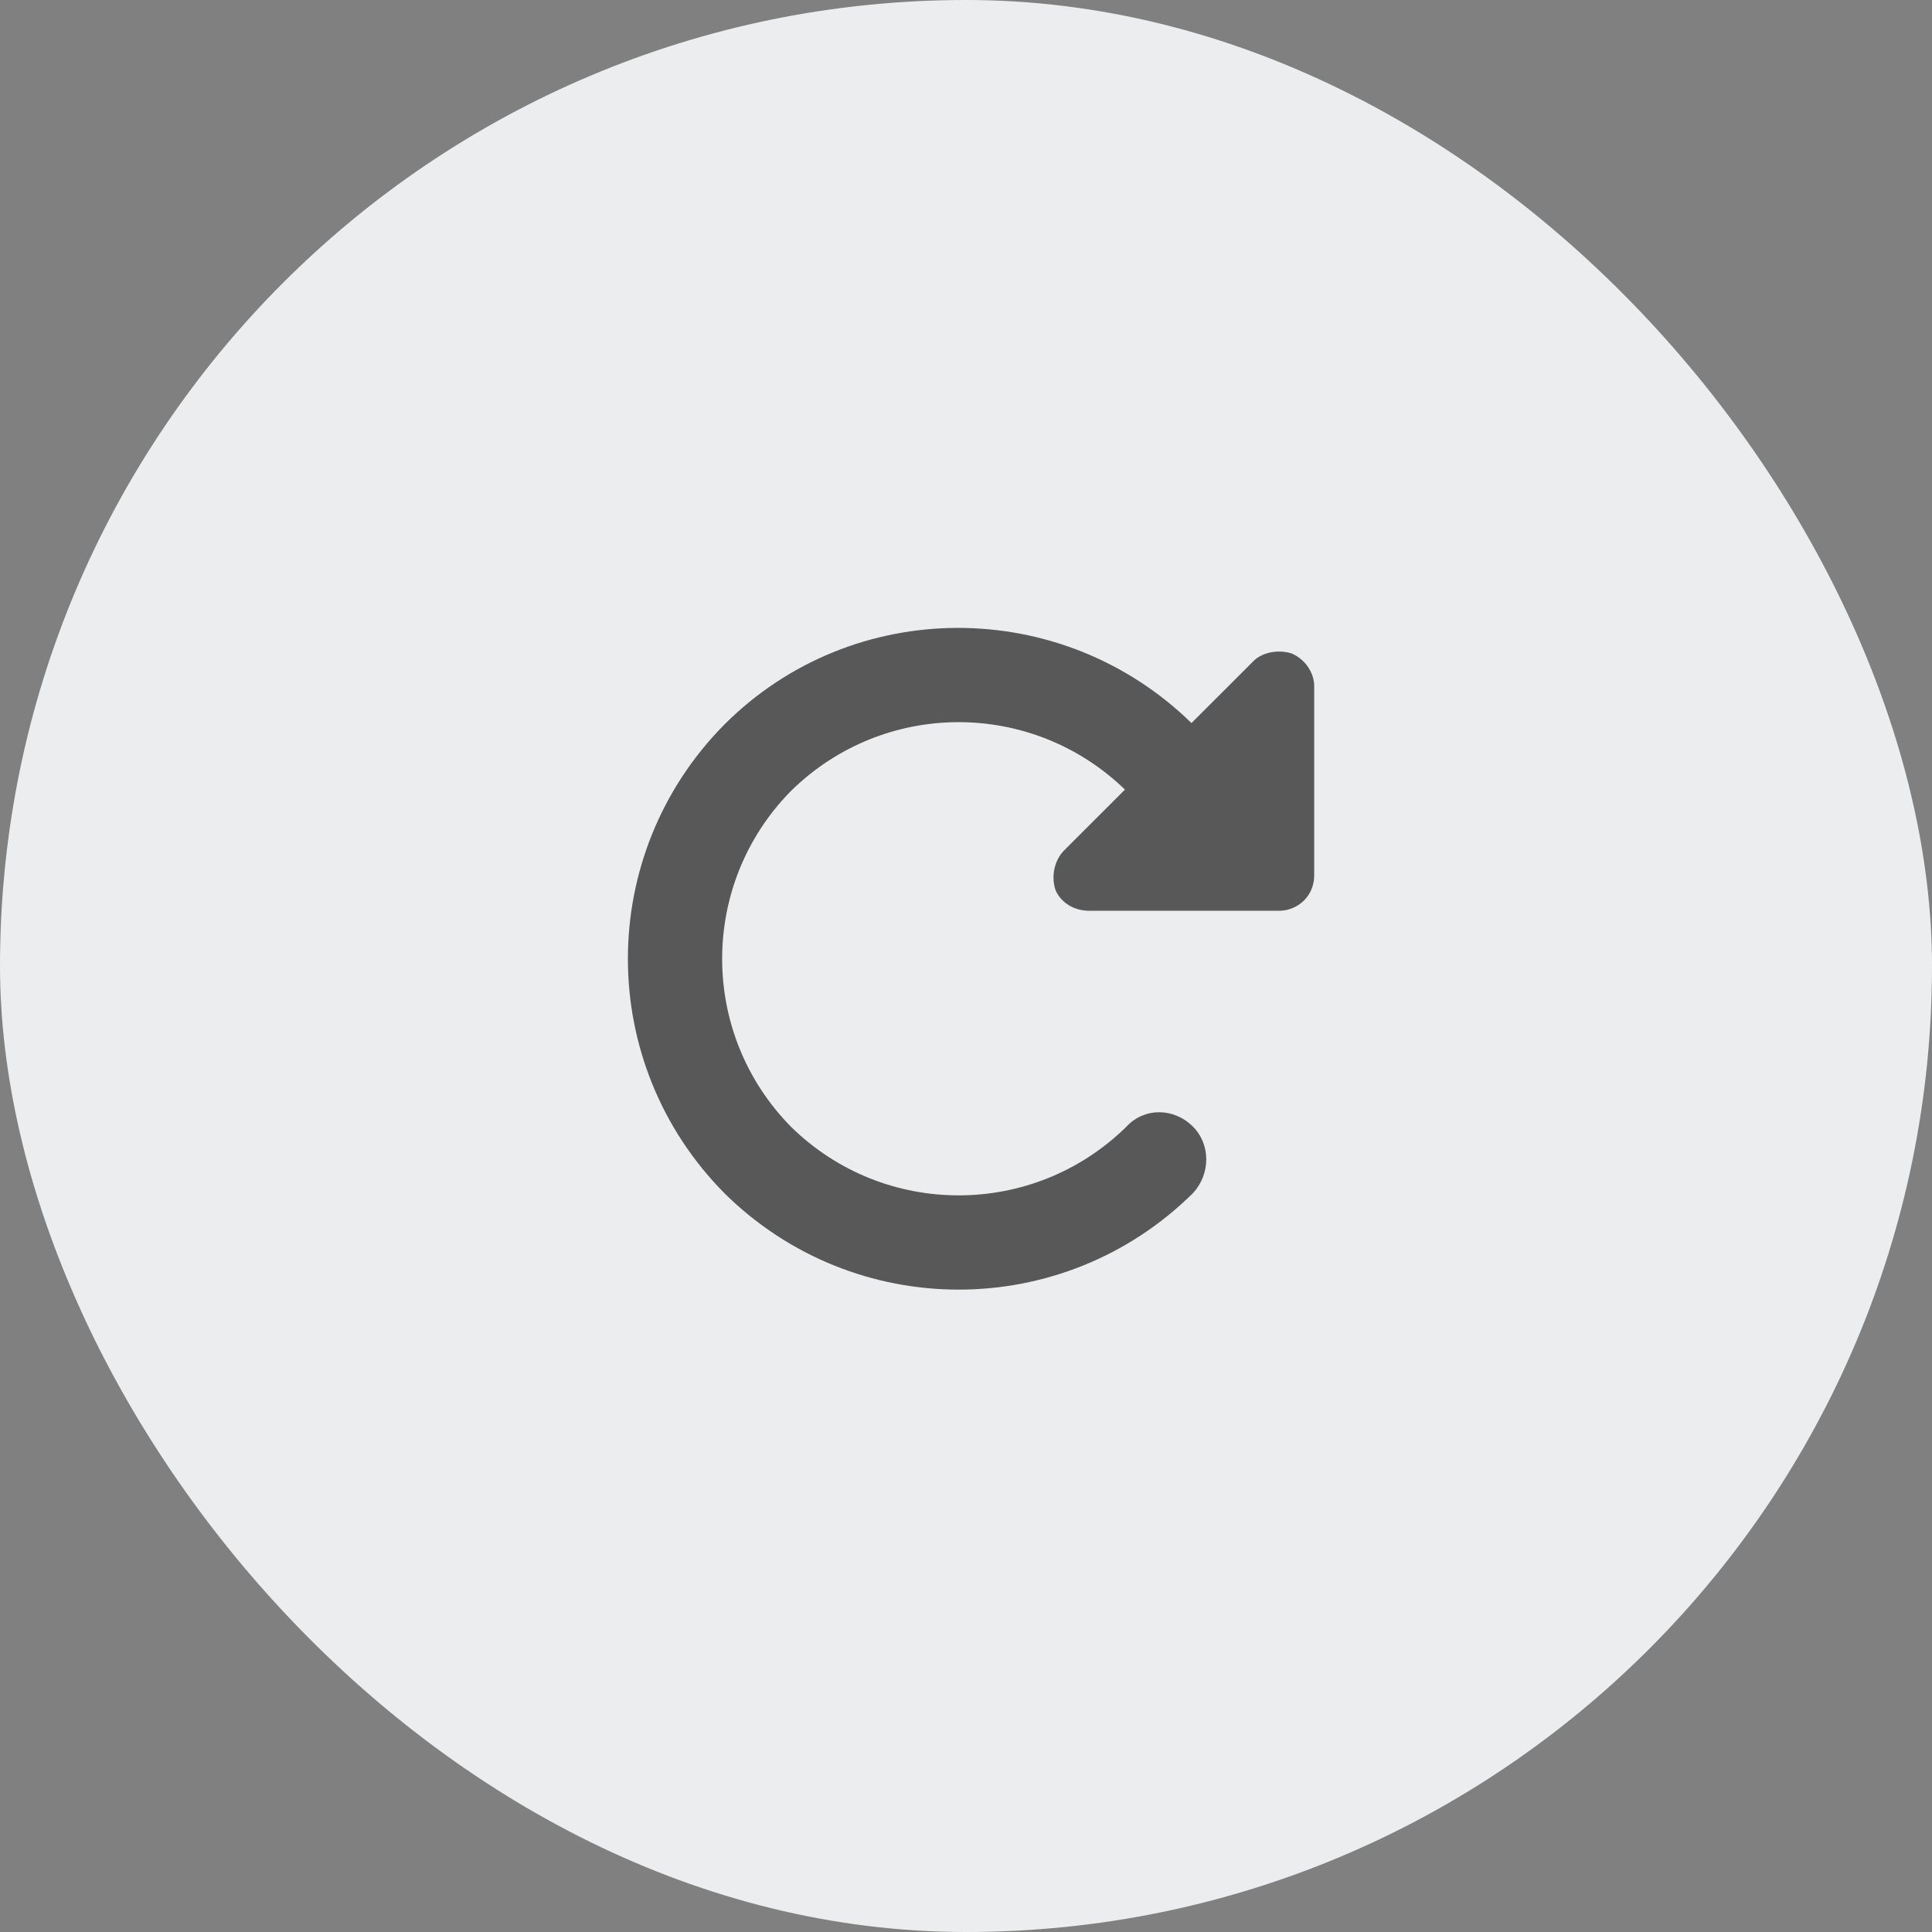 <svg xmlns="http://www.w3.org/2000/svg" fill="none" viewBox="0 0 40 40" height="40" width="40">
<rect x="0" y="0" width="40" height="40" fill="#808080" stroke="none"/>
<rect fill="#EBEDEE" rx="20" height="40" width="40"></rect>
<path fill="#585858" d="M22.557 18.857C22.25 18.857 21.975 18.704 21.853 18.429C21.761 18.153 21.822 17.817 22.036 17.602L23.291 16.348C21.363 14.481 18.302 14.481 16.374 16.378C14.477 18.306 14.477 21.397 16.374 23.326C18.302 25.223 21.393 25.223 23.322 23.326C23.689 22.928 24.301 22.928 24.699 23.326C25.066 23.693 25.066 24.305 24.699 24.703C22.006 27.366 17.69 27.366 14.997 24.703C12.334 22.009 12.334 17.694 14.997 15.001C17.66 12.338 21.975 12.338 24.668 14.97L25.954 13.685C26.137 13.501 26.474 13.44 26.75 13.532C27.025 13.654 27.209 13.93 27.209 14.205V18.123C27.209 18.551 26.872 18.857 26.474 18.857H22.557Z"></path>
</svg>
